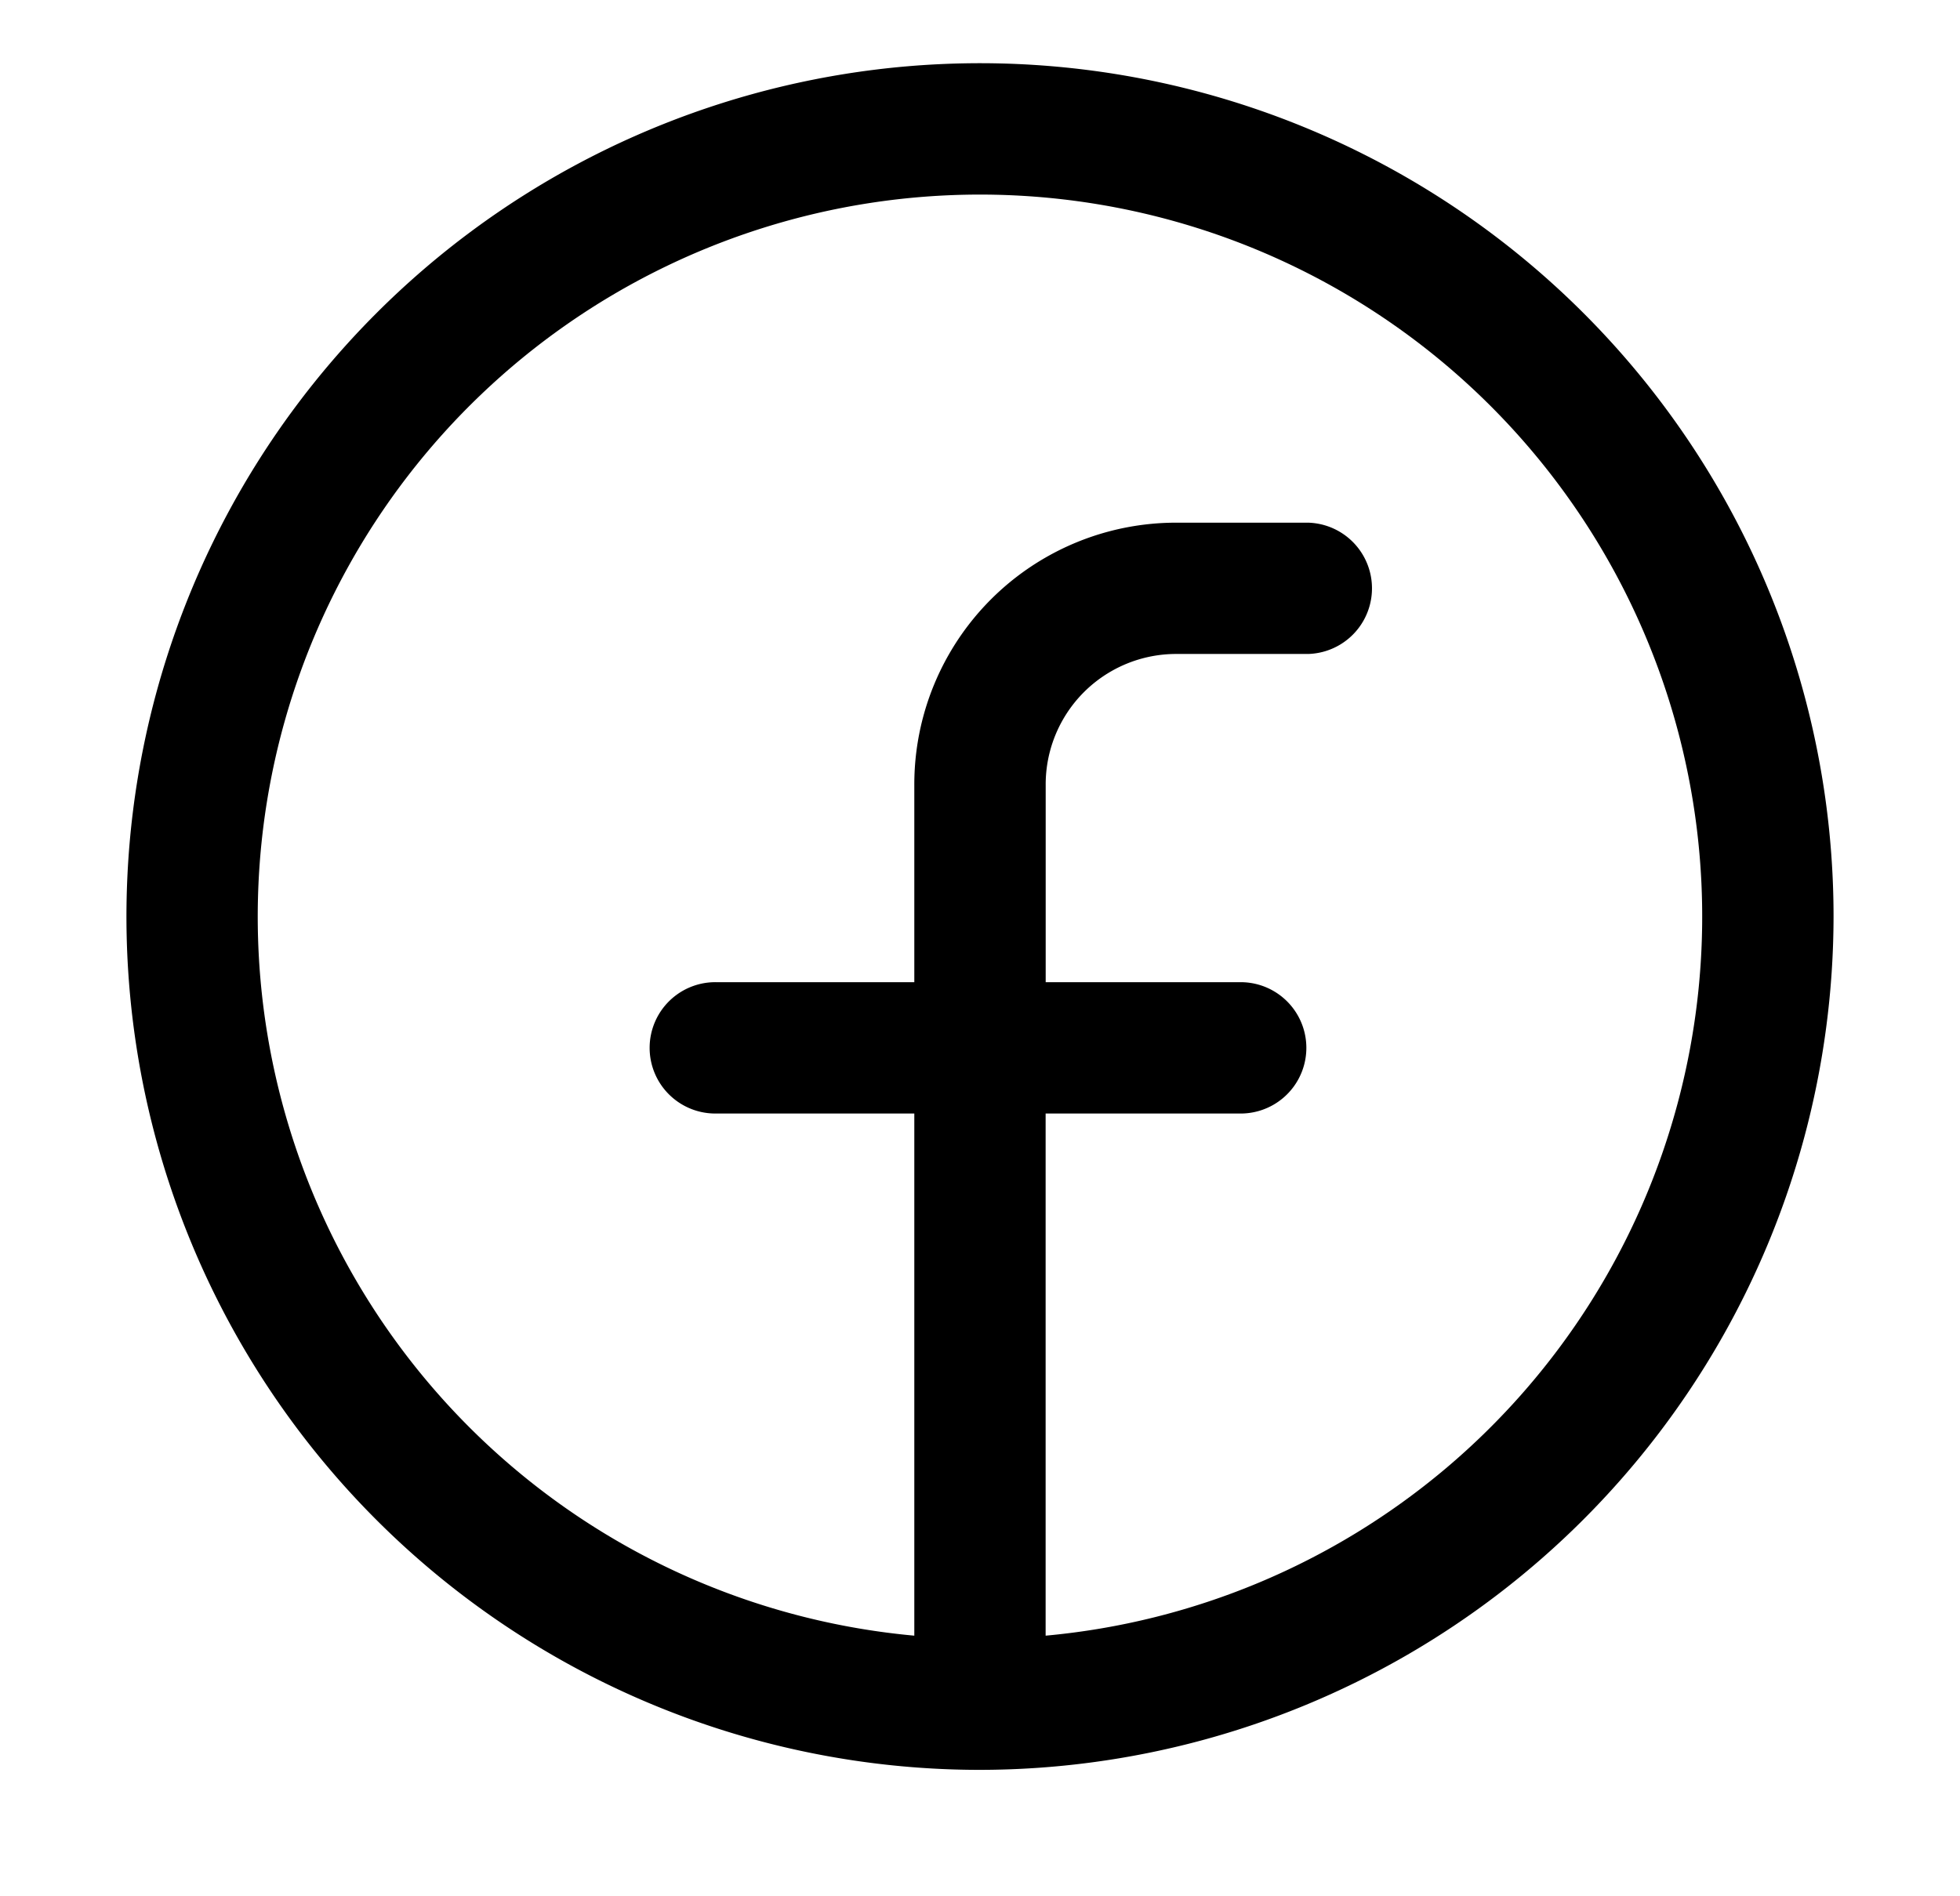 <svg xmlns="http://www.w3.org/2000/svg" width="31" height="30" viewBox="0 0 31 30">
  <g id="facebook-logo" transform="translate(0 0.137)">
    <rect id="Retângulo_6152" data-name="Retângulo 6152" width="31" height="30" transform="translate(0 -0.137)" fill="none"/>
    <path id="União_432" data-name="União 432" d="M13.5,27A13.5,13.5,0,1,1,27,13.5,13.515,13.515,0,0,1,13.5,27Zm1.038-2.123a11.423,11.423,0,1,0-2.077,0V16.616H9.346a1.039,1.039,0,1,1,0-2.077h3.115V11.423A4.141,4.141,0,0,1,16.62,7.269h2.073a1.039,1.039,0,0,1,0,2.077H16.616a2.064,2.064,0,0,0-2.077,2.073v3.12h3.116a1.039,1.039,0,0,1,0,2.077H14.538Z" transform="translate(2 0.863)"/>
  </g>
</svg>
